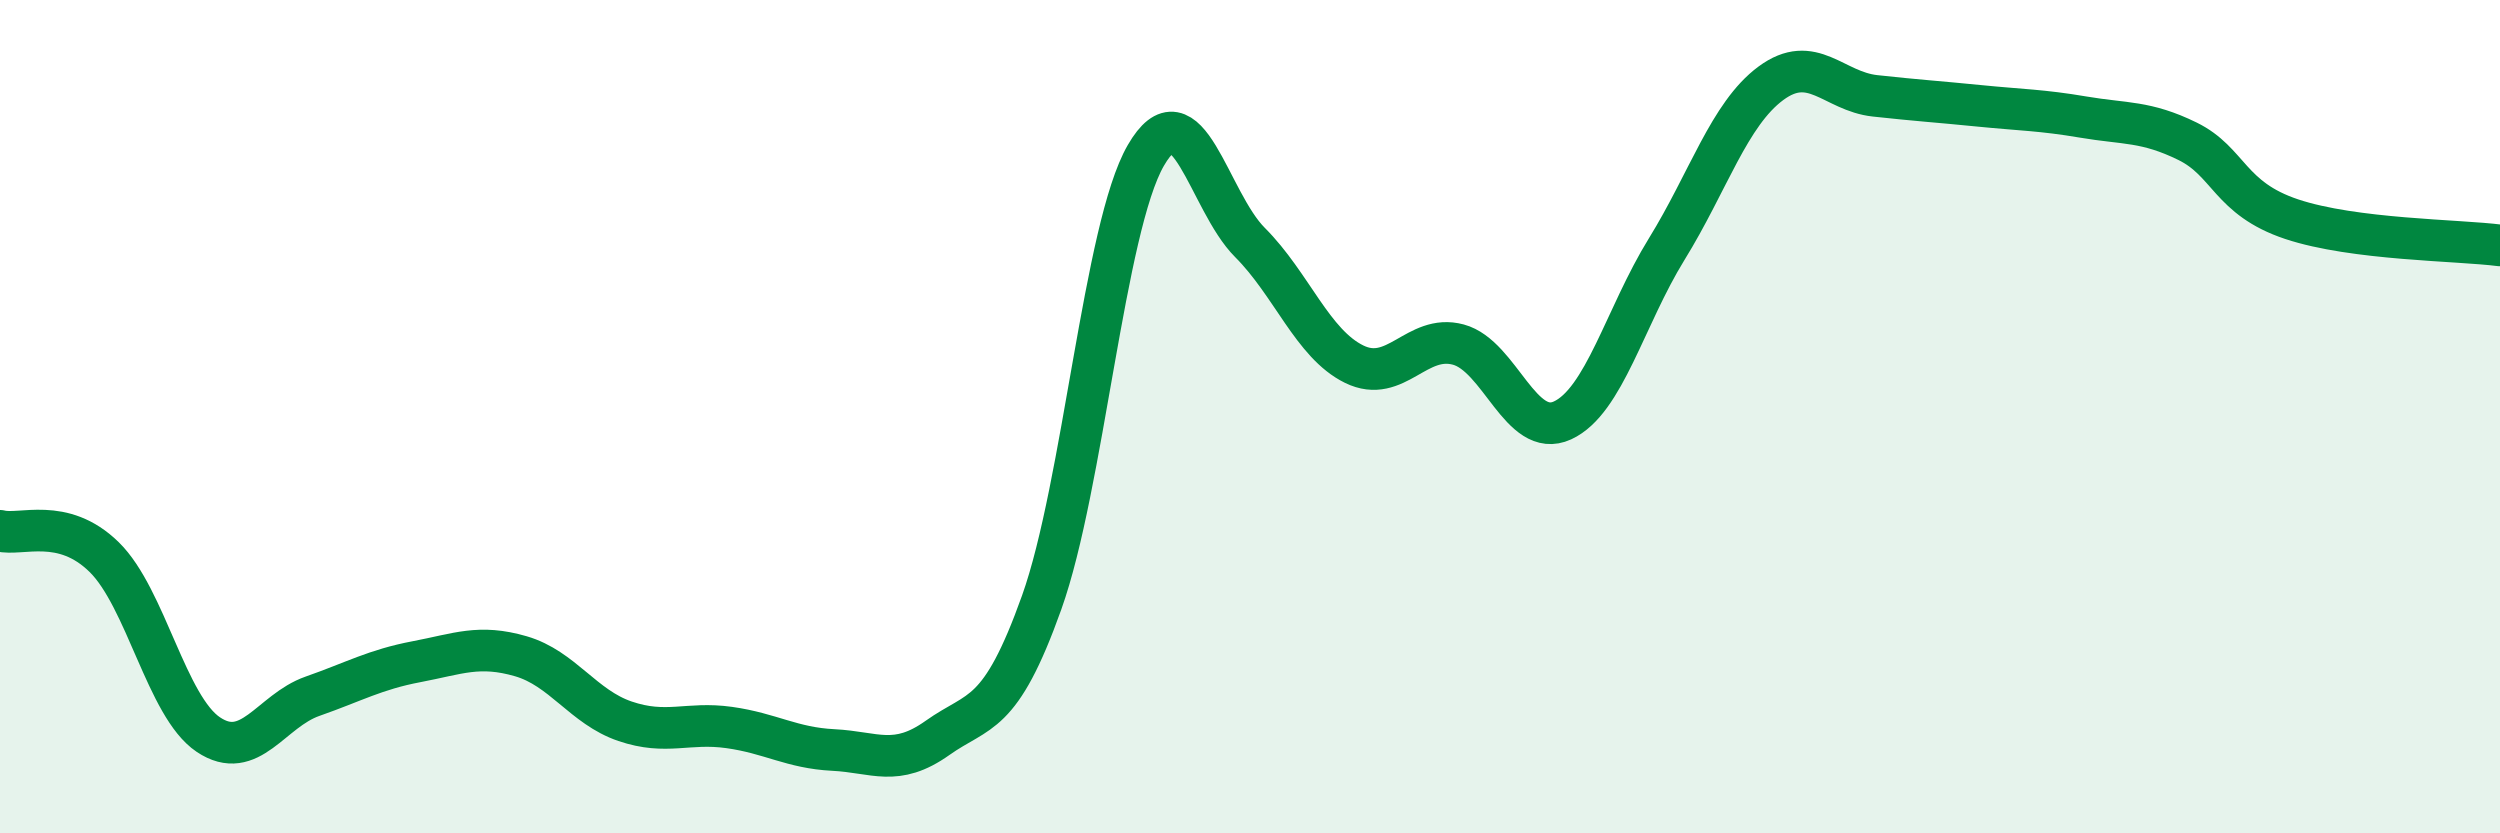
    <svg width="60" height="20" viewBox="0 0 60 20" xmlns="http://www.w3.org/2000/svg">
      <path
        d="M 0,12.74 C 0.5,12.87 1.5,12.39 2.5,13.37 C 3.5,14.35 4,16.96 5,17.63 C 6,18.3 6.5,17.06 7.5,16.71 C 8.5,16.36 9,16.07 10,15.88 C 11,15.69 11.5,15.46 12.5,15.75 C 13.5,16.04 14,16.97 15,17.31 C 16,17.65 16.5,17.32 17.5,17.46 C 18.5,17.6 19,17.95 20,18 C 21,18.05 21.5,18.42 22.5,17.71 C 23.5,17 24,17.26 25,14.46 C 26,11.66 26.5,5.46 27.5,3.73 C 28.5,2 29,4.82 30,5.82 C 31,6.82 31.5,8.25 32.5,8.74 C 33.5,9.23 34,8 35,8.27 C 36,8.54 36.5,10.55 37.5,10.09 C 38.5,9.63 39,7.6 40,5.98 C 41,4.36 41.5,2.74 42.5,2 C 43.5,1.26 44,2.19 45,2.3 C 46,2.41 46.5,2.44 47.5,2.54 C 48.5,2.64 49,2.64 50,2.81 C 51,2.98 51.5,2.9 52.5,3.39 C 53.5,3.88 53.5,4.76 55,5.26 C 56.5,5.76 59,5.76 60,5.89L60 20L0 20Z"
        fill="#008740"
        opacity="0.1"
        stroke-linecap="round"
        stroke-linejoin="round"
      />
      <path
        d="M 0,12.74 C 0.5,12.87 1.5,12.39 2.5,13.37 C 3.5,14.35 4,16.96 5,17.63 C 6,18.3 6.5,17.06 7.5,16.71 C 8.5,16.36 9,16.07 10,15.88 C 11,15.69 11.5,15.46 12.5,15.75 C 13.5,16.04 14,16.97 15,17.31 C 16,17.65 16.5,17.32 17.5,17.46 C 18.5,17.6 19,17.95 20,18 C 21,18.05 21.5,18.42 22.5,17.71 C 23.5,17 24,17.26 25,14.46 C 26,11.66 26.5,5.46 27.5,3.73 C 28.5,2 29,4.82 30,5.82 C 31,6.82 31.5,8.25 32.5,8.74 C 33.5,9.23 34,8 35,8.27 C 36,8.54 36.5,10.55 37.5,10.09 C 38.5,9.63 39,7.6 40,5.98 C 41,4.36 41.5,2.74 42.5,2 C 43.5,1.26 44,2.19 45,2.3 C 46,2.41 46.5,2.44 47.5,2.54 C 48.5,2.64 49,2.64 50,2.81 C 51,2.98 51.5,2.9 52.5,3.39 C 53.5,3.88 53.5,4.76 55,5.26 C 56.5,5.76 59,5.76 60,5.89"
        stroke="#008740"
        stroke-width="1"
        fill="none"
        stroke-linecap="round"
        stroke-linejoin="round"
      />
    </svg>
  